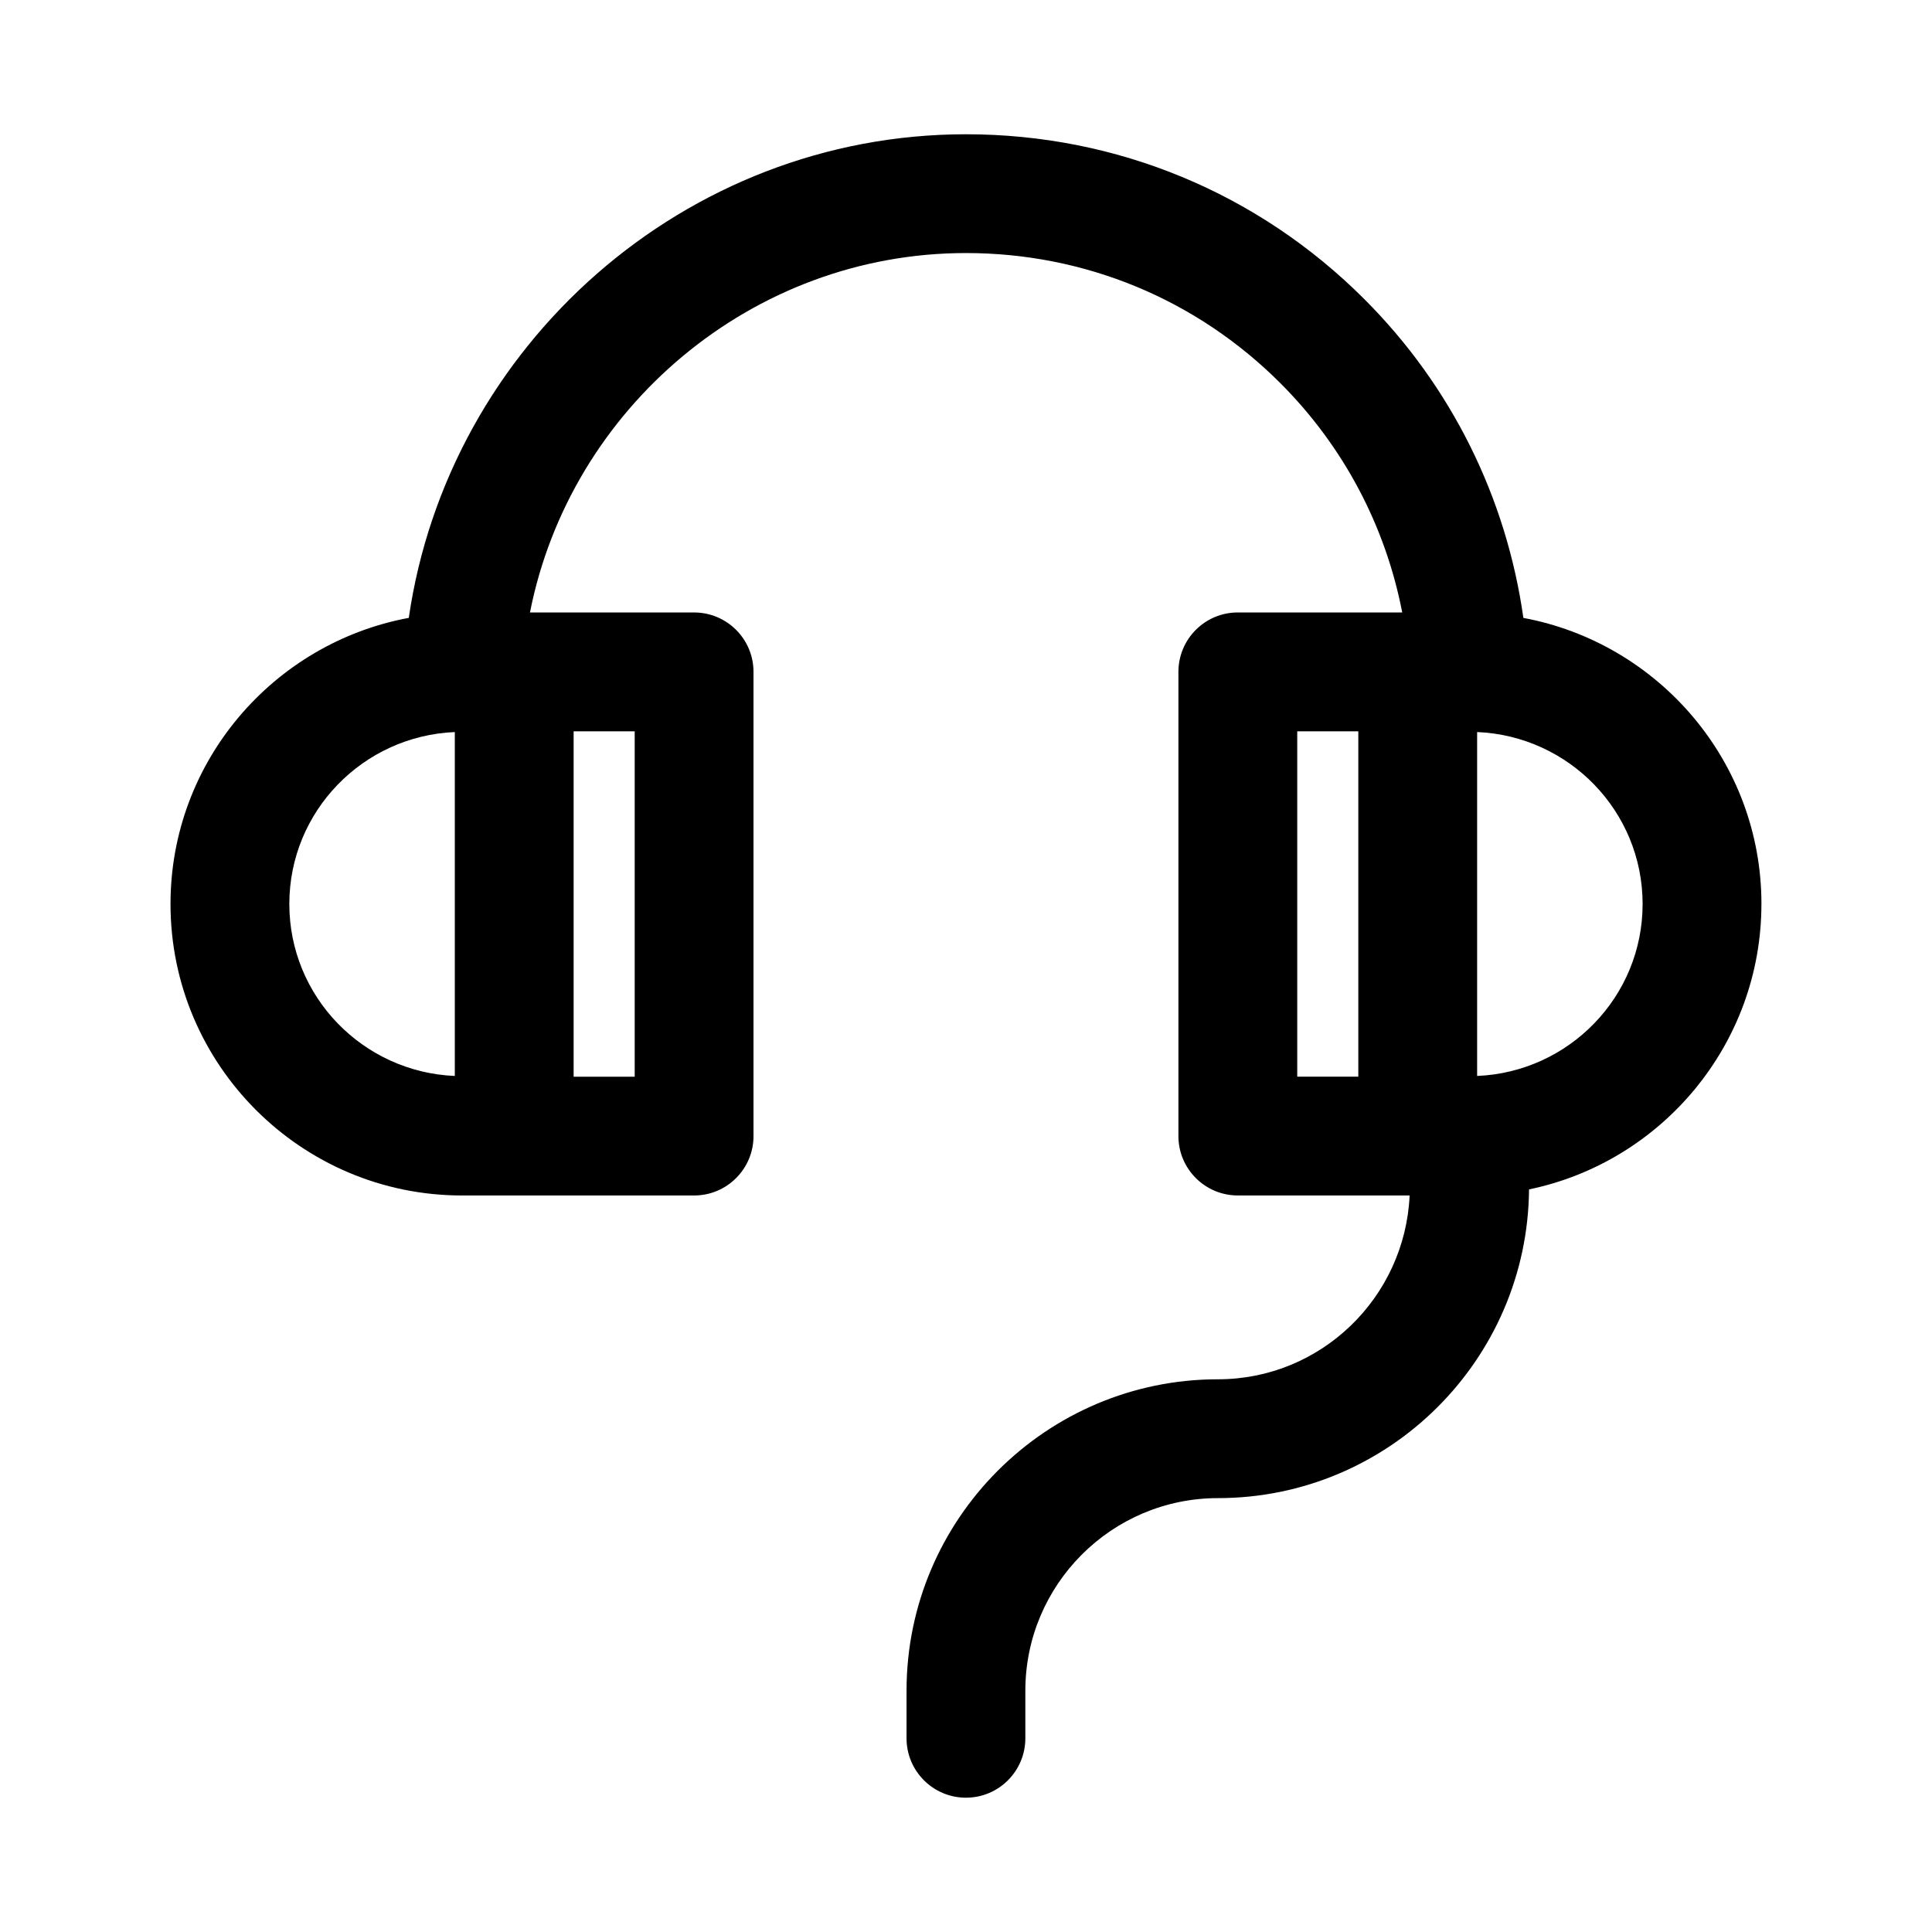 <?xml version="1.0" encoding="UTF-8"?>
<!-- Uploaded to: ICON Repo, www.svgrepo.com, Generator: ICON Repo Mixer Tools -->
<svg fill="#000000" width="800px" height="800px" version="1.1" viewBox="144 144 512 512" xmlns="http://www.w3.org/2000/svg">
 <path d="m610.8 383.57c0-37.746-27.254-69.133-63.09-75.82-4.512-31.855-19.039-61.367-42.129-84.457-28.176-28.191-65.672-43.711-105.59-43.711-74.492 0-137.16 55.918-147.66 128.16-35.863 6.664-63.145 38.059-63.145 75.824 0 42.598 34.656 77.25 77.25 77.25h61.508c8.695 0 15.742-7.051 15.742-15.742v-123.02c0-8.695-7.051-15.742-15.742-15.742l-43.496-0.004c10.641-54.035 58.723-95.246 115.54-95.246 31.504 0 61.094 12.246 83.324 34.484 16.828 16.828 27.887 37.98 32.293 60.762h-43.57c-8.695 0-15.742 7.051-15.742 15.742v123.02c0 8.695 7.051 15.742 15.742 15.742h45.531c-1.238 27.043-23.453 48.715-50.797 48.715-45.504 0.008-82.527 37.031-82.527 82.531v12.609c0 8.695 7.051 15.742 15.742 15.742 8.695 0 15.742-7.051 15.742-15.742v-12.609c0-28.145 22.895-51.039 51.039-51.039 45.262 0 82.059-36.645 82.445-81.816 35.109-7.262 61.582-38.41 61.582-75.637zm-346.27-45.57v91.141c-24.332-1.023-43.855-20.992-43.855-45.57 0-24.578 19.527-44.547 43.855-45.57zm47.672 91.336h-16.184v-91.527h16.184zm175.58-91.531h16.184v91.527h-16.184zm47.672 91.336v-91.141c24.332 1.023 43.855 20.992 43.855 45.57 0 24.578-19.523 44.547-43.855 45.57z"/>
</svg>